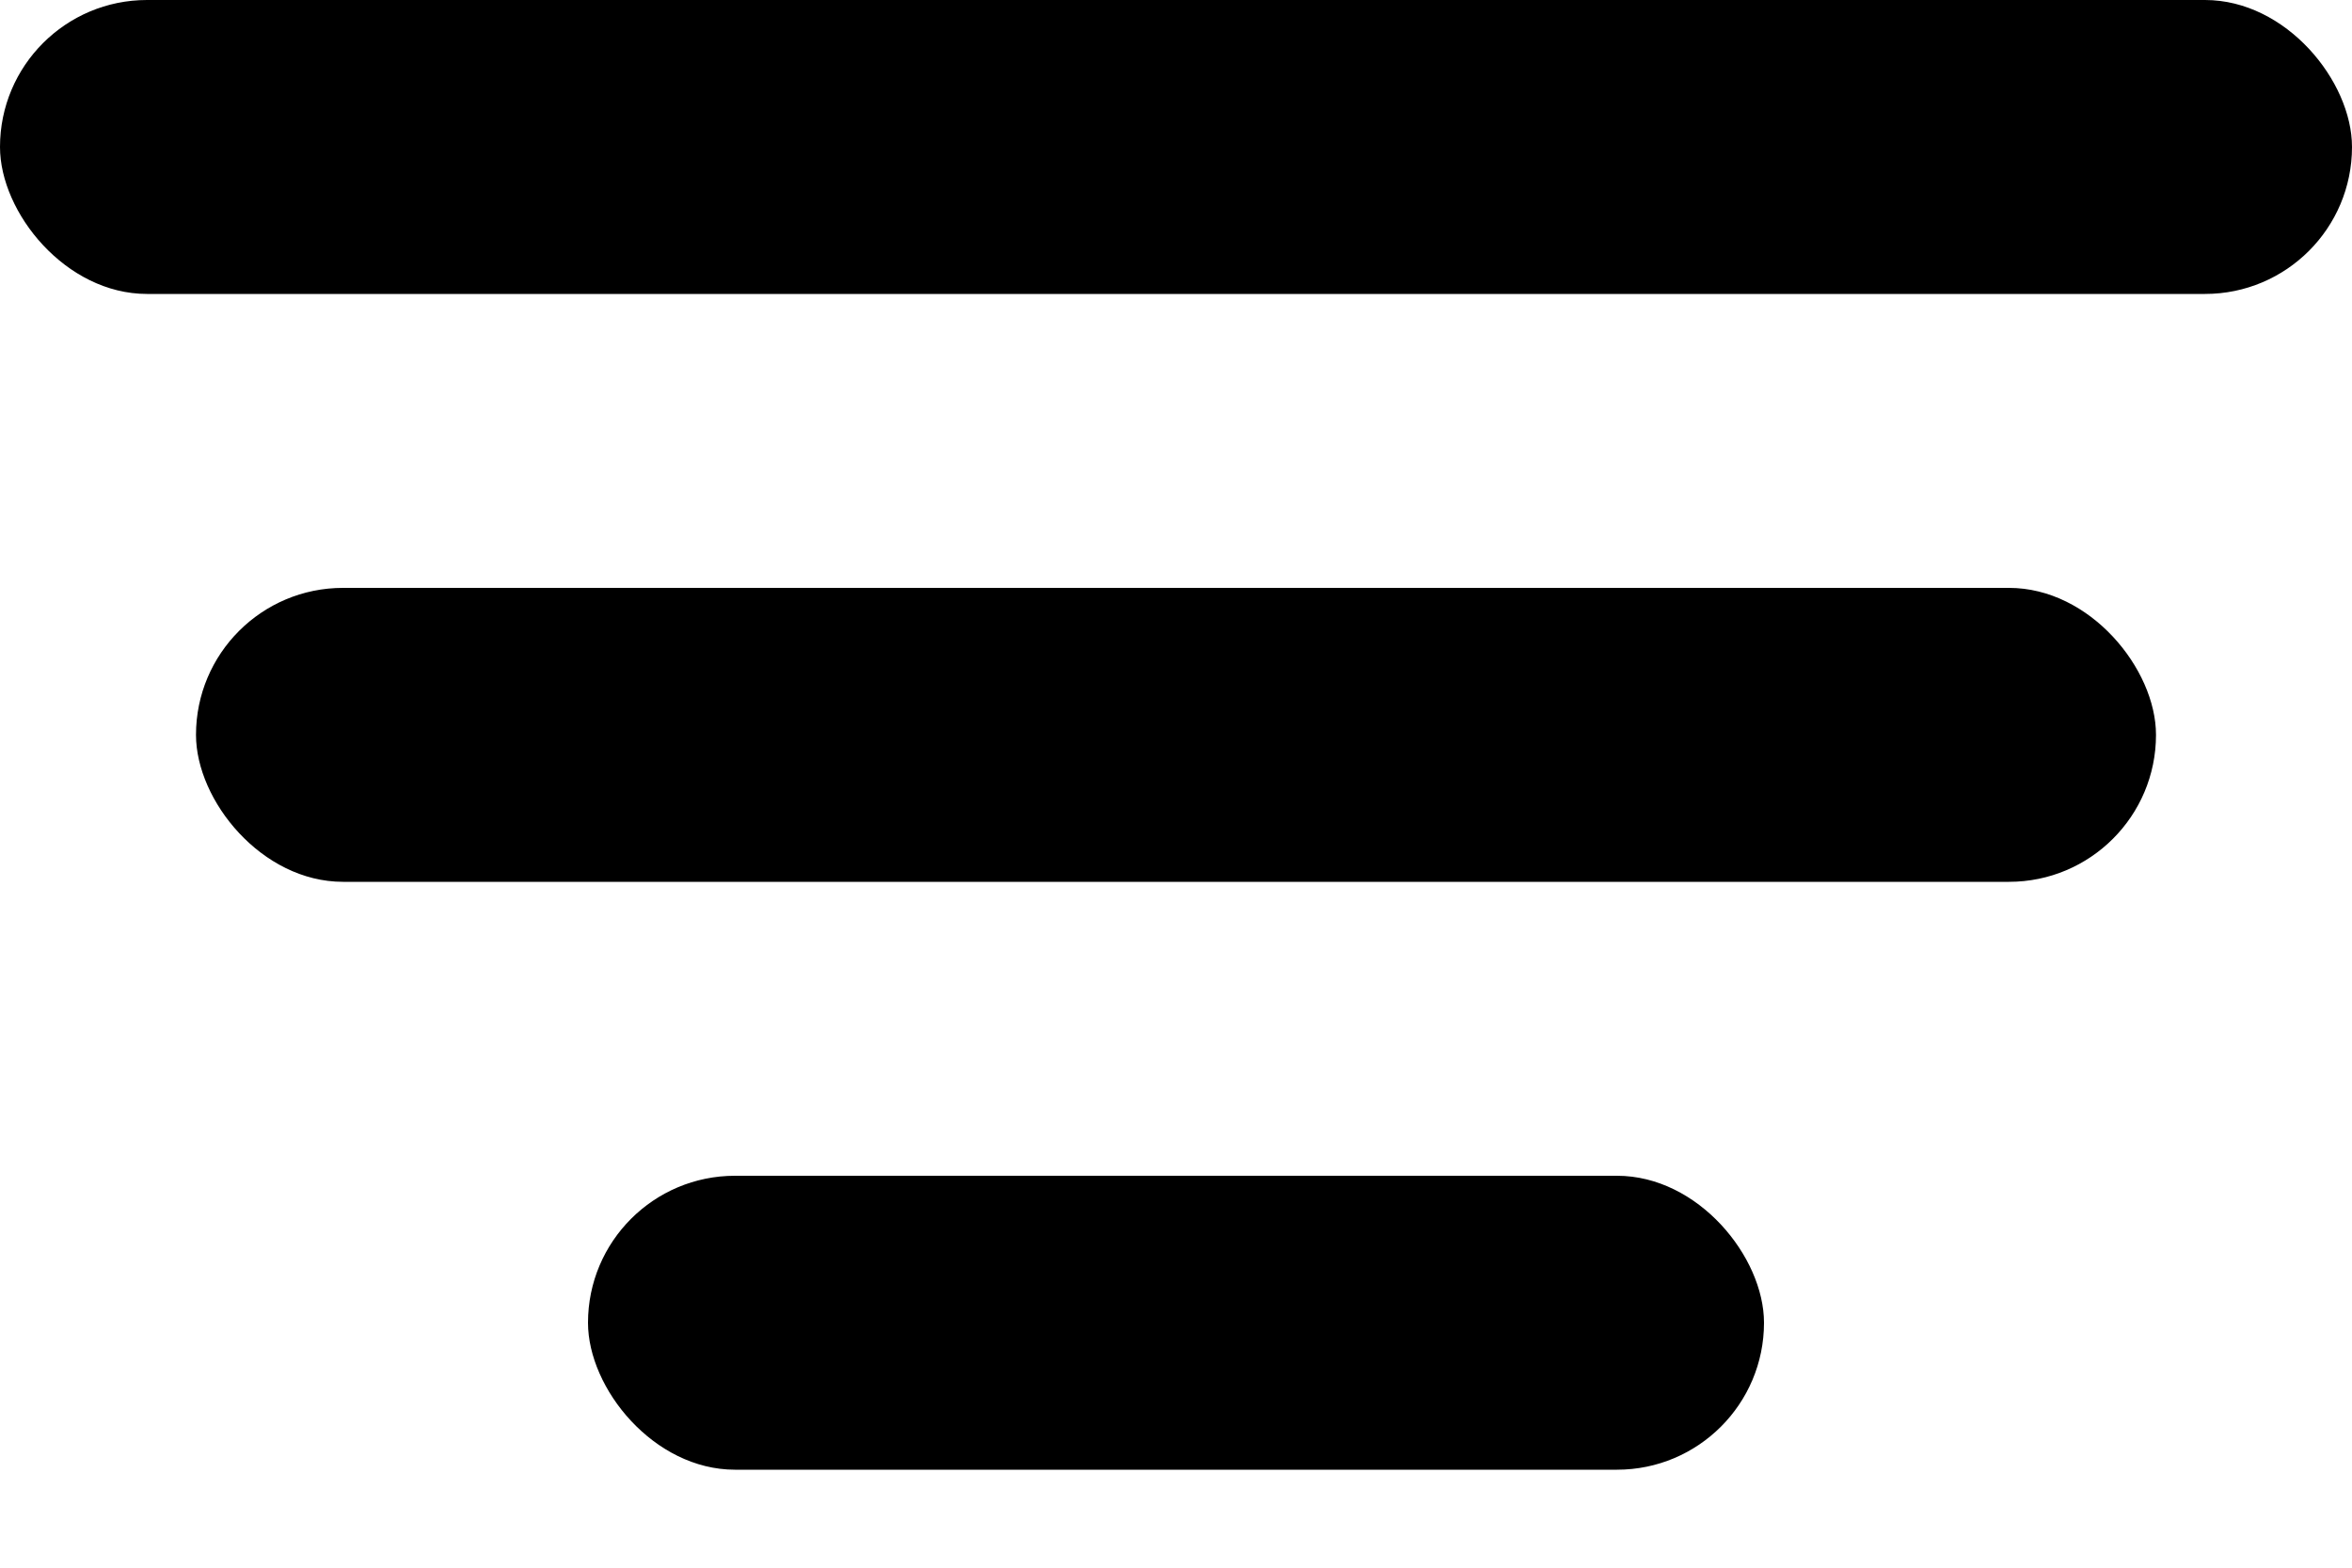 <svg width="12" height="8" viewBox="0 0 12 8" fill="none" xmlns="http://www.w3.org/2000/svg">
<rect width="12" height="1.5" rx="0.75" fill="black"/>
<rect x="1" y="3" width="10" height="1.5" rx="0.75" fill="black"/>
<rect x="3" y="6" width="6" height="1.5" rx="0.75" fill="black"/>
</svg>
